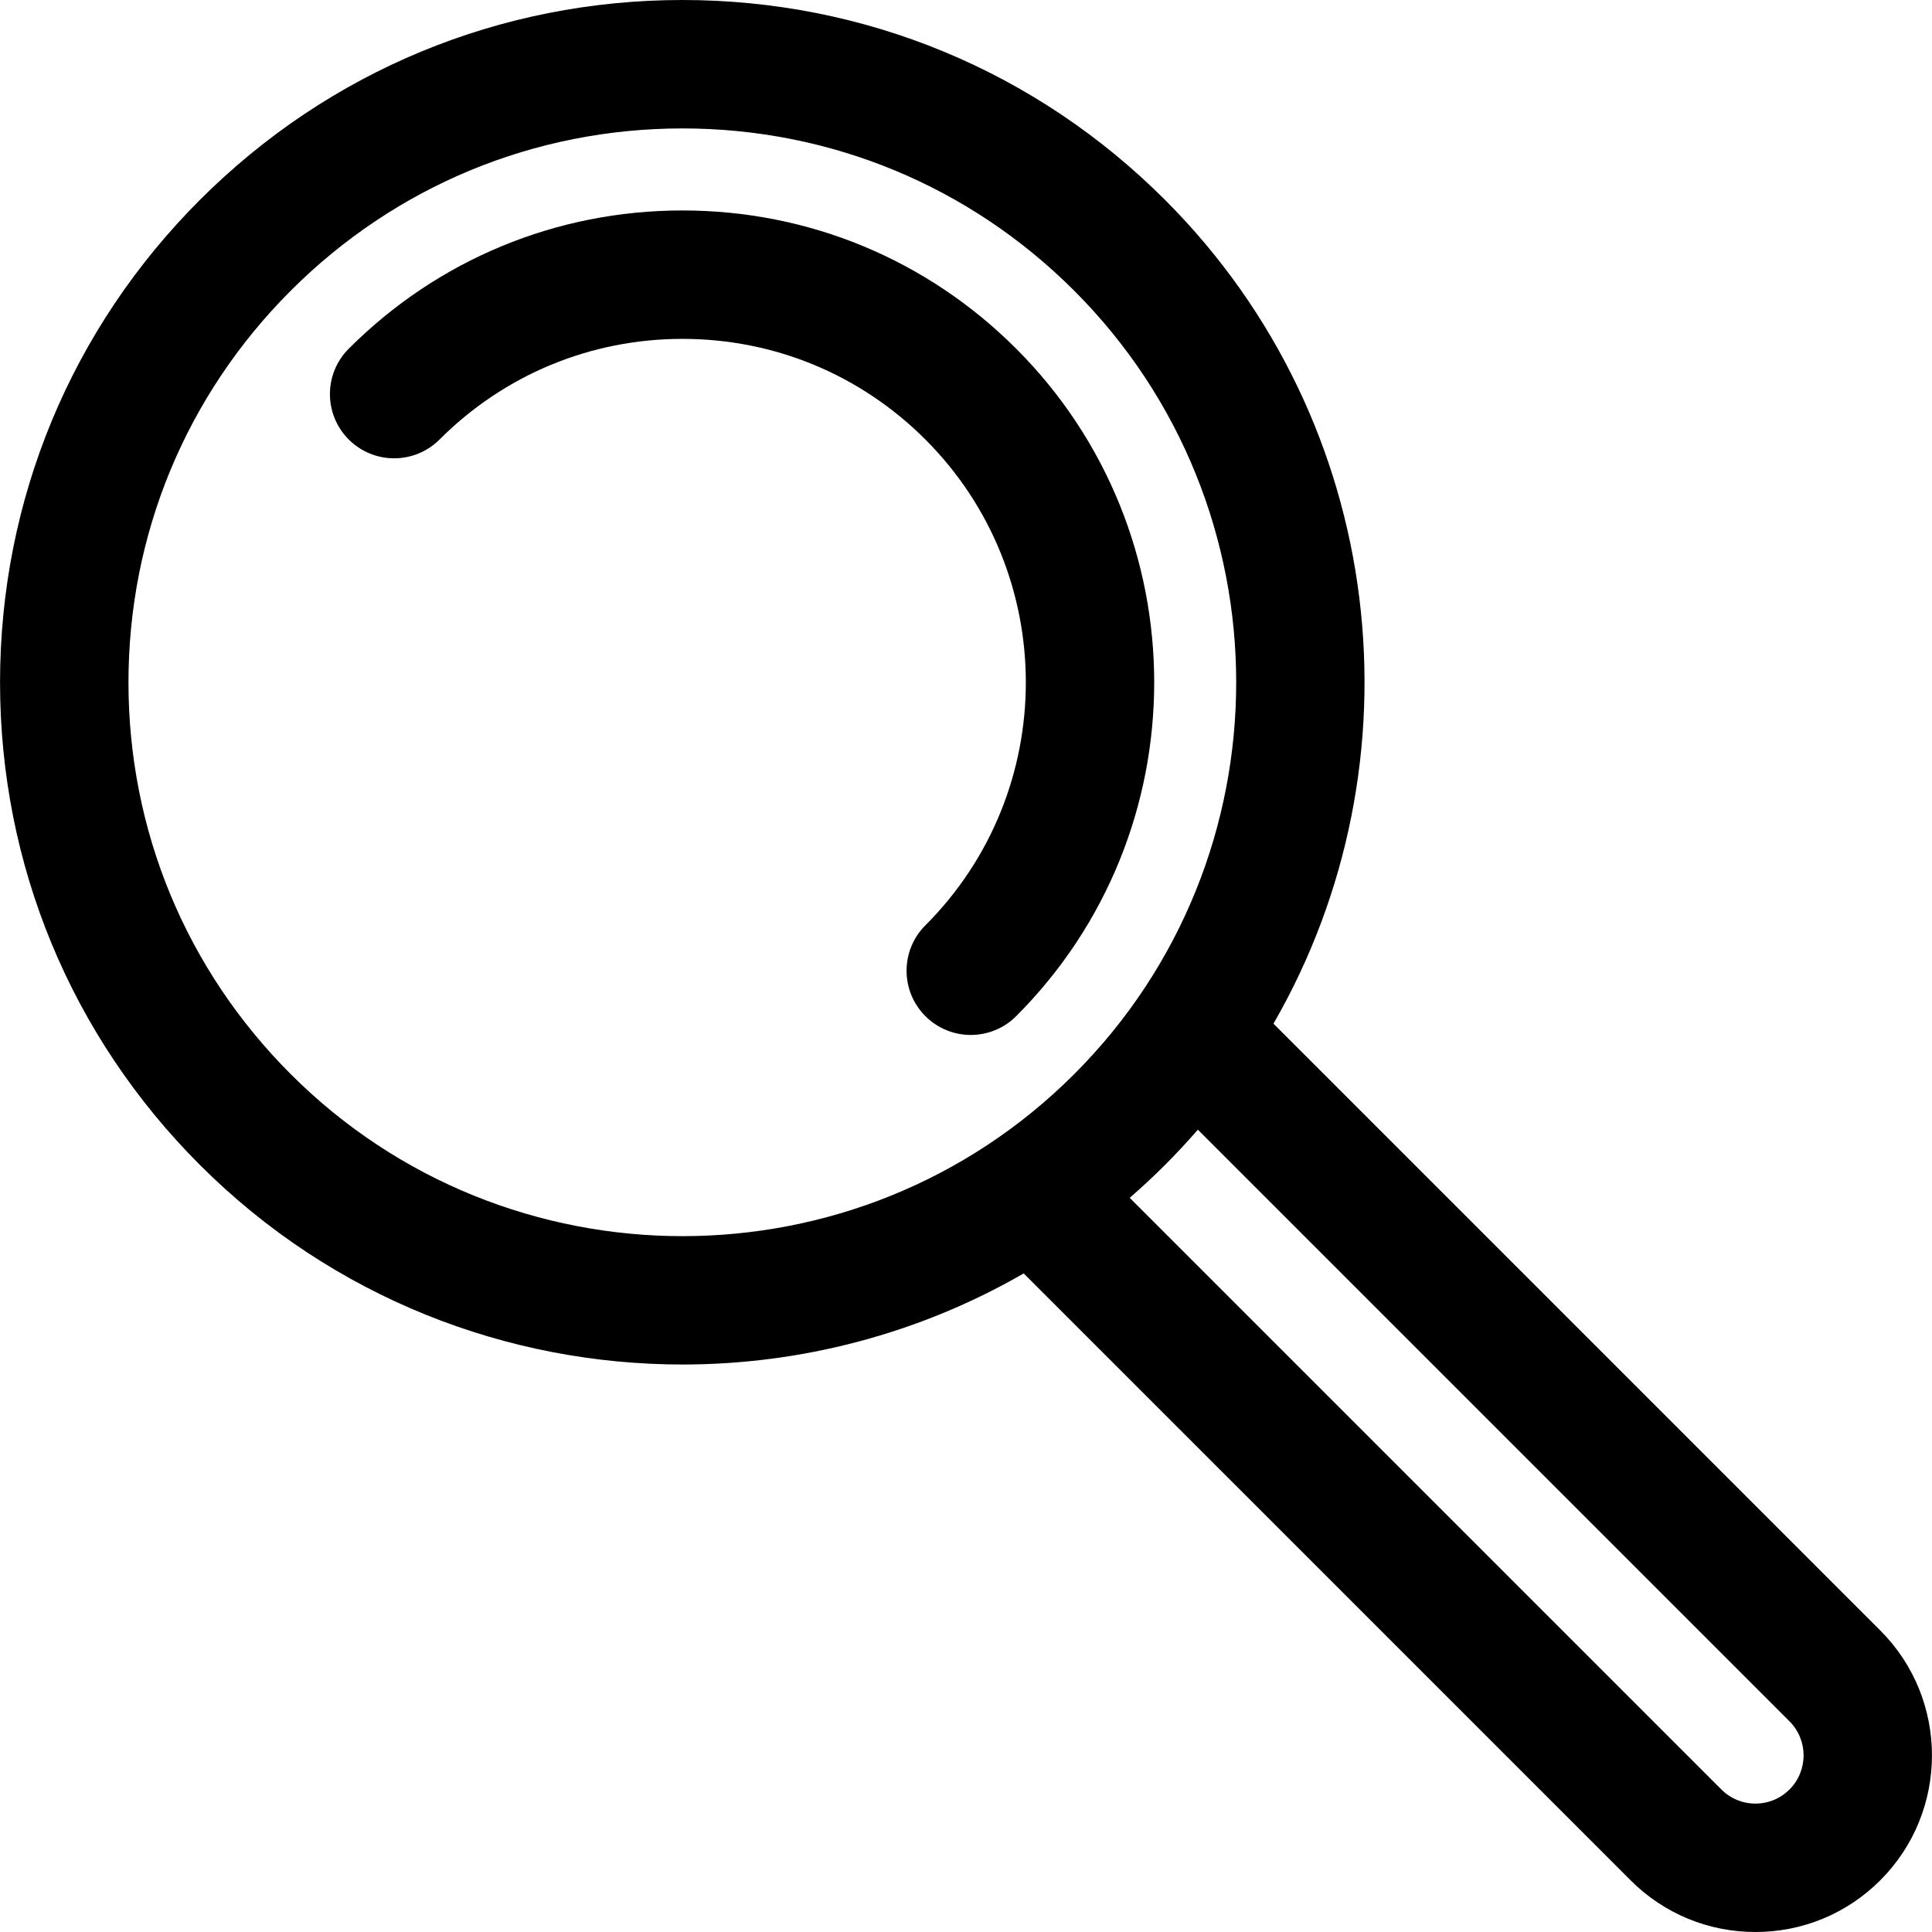 <?xml version="1.0" encoding="iso-8859-1"?>
<!-- Uploaded to: SVG Repo, www.svgrepo.com, Generator: SVG Repo Mixer Tools -->
<svg fill="#000000" height="800px" width="800px" version="1.1" id="Layer_1" xmlns="http://www.w3.org/2000/svg" xmlns:xlink="http://www.w3.org/1999/xlink" 
	 viewBox="0 0 296.999 296.999" xml:space="preserve" >
<g>
	<g>
		<g>
			<path d="M156.215,53.603c-13.704-13.704-31.924-21.251-51.302-21.251c-19.38,0-37.6,7.548-51.302,21.251
				c-3.855,3.855-3.855,10.105,0,13.96c3.856,3.854,10.104,3.854,13.96,0c9.974-9.975,23.236-15.469,37.342-15.469
				c14.106,0,27.368,5.494,37.342,15.469c20.59,20.59,20.59,54.094,0,74.685c-3.855,3.855-3.855,10.105,0,13.96
				c1.928,1.927,4.454,2.891,6.98,2.891s5.052-0.964,6.98-2.891C184.503,127.92,184.503,81.891,156.215,53.603z"/>
			<path d="M289.054,250.651l-93.288-93.288c23.145-40.108,17.591-92.372-16.674-126.637C159.278,10.912,132.933,0,104.913,0
				c-28.022,0-54.365,10.912-74.18,30.727C10.918,50.542,0.007,76.884,0.007,104.906c0,28.021,10.912,54.365,30.727,74.179
				c20.452,20.451,47.315,30.676,74.179,30.676c18.145,0,36.287-4.672,52.456-14.003l93.289,93.287
				c5.127,5.129,11.946,7.954,19.197,7.954c7.253,0,14.071-2.824,19.198-7.953C299.639,278.461,299.639,261.238,289.054,250.651z
				 M104.913,190.029c-21.806-0.003-43.619-8.303-60.219-24.904c-16.086-16.085-24.945-37.471-24.945-60.219
				s8.859-44.134,24.945-60.219c16.085-16.086,37.471-24.945,60.219-24.945c22.748,0,44.133,8.859,60.219,24.945
				c33.205,33.205,33.205,87.233,0,120.438C148.528,181.729,126.724,190.031,104.913,190.029z M275.094,275.088
				c-1.4,1.399-3.259,2.17-5.238,2.17c-1.978,0-3.838-0.771-5.237-2.171l-90.952-90.951c1.852-1.61,3.664-3.289,5.426-5.051
				c1.761-1.761,3.441-3.573,5.05-5.425l90.951,90.951C277.982,267.5,277.982,272.199,275.094,275.088z"/>
		</g>
	</g>
</g>
</svg>